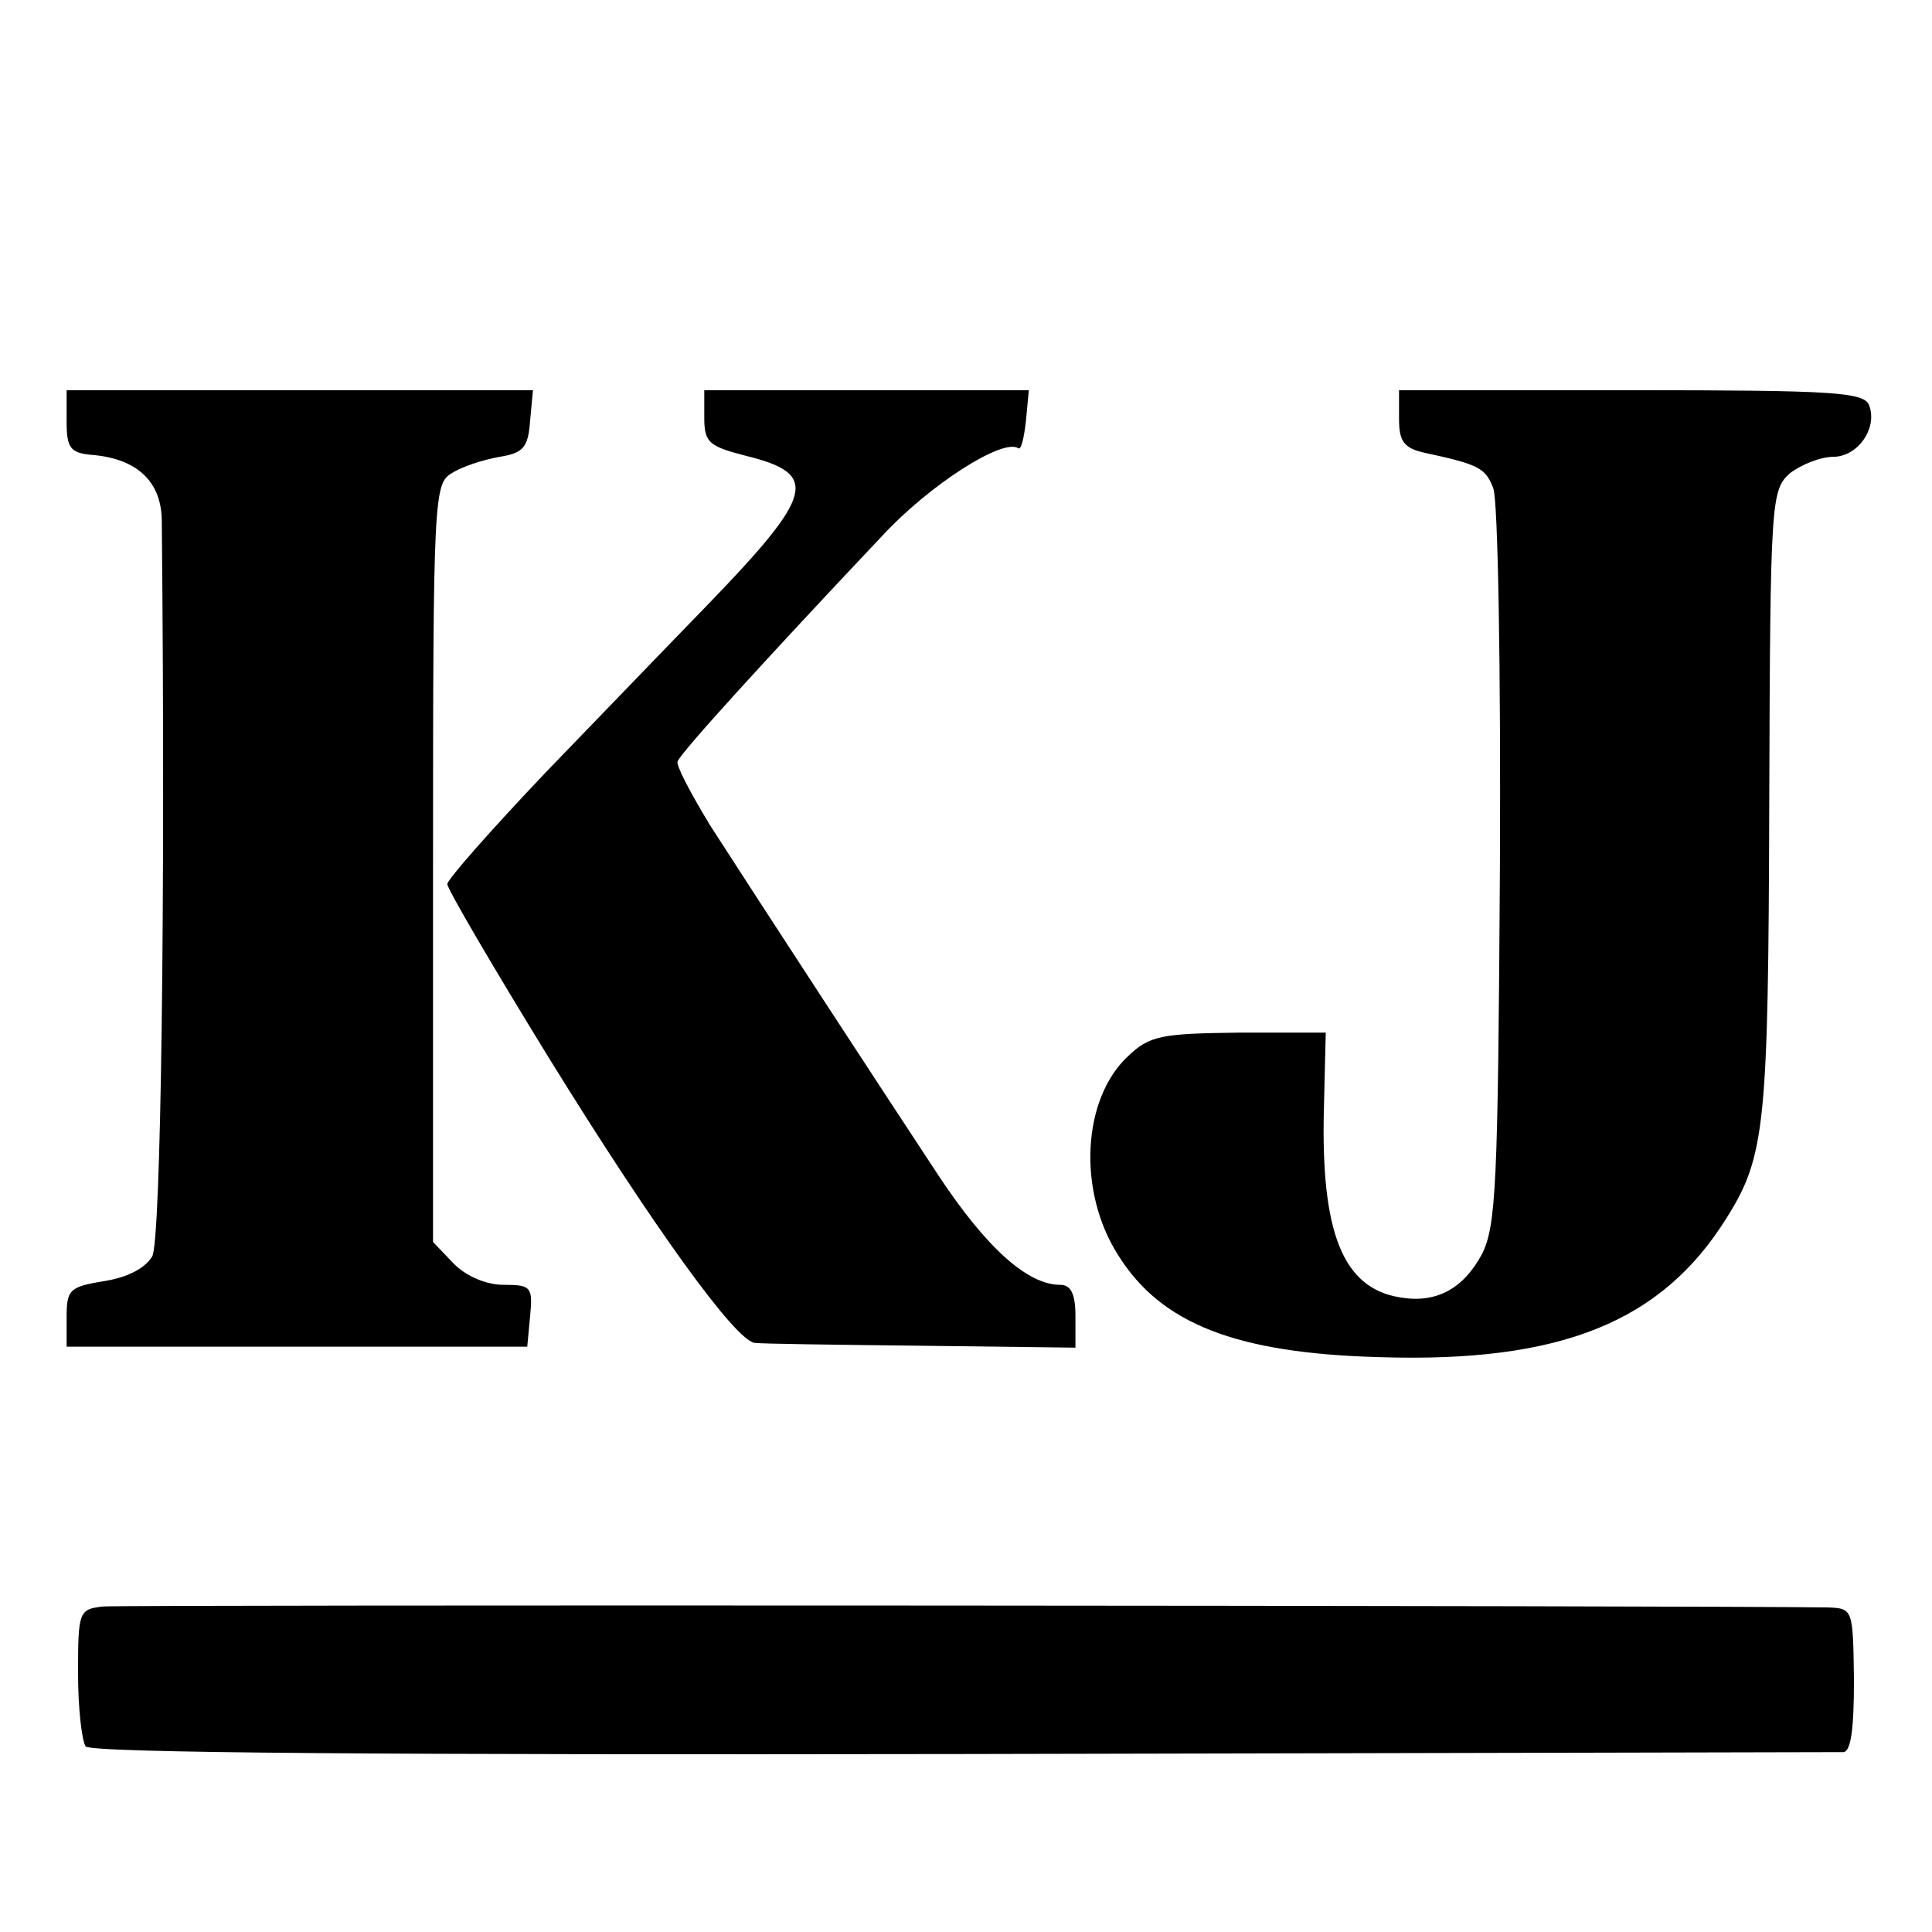 <svg version="1" xmlns="http://www.w3.org/2000/svg" width="270.667" height="270.667" viewBox="0 0 203 203"><path d="M7 44.3c0 2.8.4 3.3 2.7 3.5 4.7.4 7.3 2.8 7.3 7 .4 40.6-.1 75.5-1 77.2-.7 1.2-2.5 2.2-5 2.6-3.7.6-4 .9-4 3.8v3.1h48.4l.3-3.2c.3-3.1.1-3.3-2.8-3.3-1.8 0-3.9-.9-5.2-2.2l-2.2-2.3V90.7c0-38.7.1-39.9 2-41 1.1-.7 3.3-1.4 5-1.7 2.5-.4 3-1 3.2-3.8L56 41H7v3.3z"/><path d="M74 43.9c0 2.6.5 3 4.4 4 7.7 1.9 7.2 4-4 15.6-3.7 3.8-11.4 11.8-17.1 17.7C51.7 87.1 47 92.4 47 92.9s4.8 8.7 10.7 18.3c11 17.8 19.6 29.7 21.6 29.9.7.1 8.5.2 17.5.3l16.2.2v-3.3c0-2.4-.5-3.3-1.6-3.3-3.4 0-7.7-3.8-12.8-11.5-6-9.1-18.4-28.1-24-36.8-2-3.3-3.6-6.3-3.4-6.7.3-.9 9.5-11 21.5-23.7 5-5.4 12.7-10.3 14.3-9.2.3.2.6-1.1.8-2.9l.3-3.2H74v2.9zM147 44c0 2.4.5 3.1 2.8 3.6 5.6 1.2 6.3 1.6 7.1 3.7.5 1.2.8 19.1.7 39.7-.2 33.7-.4 37.8-1.9 40.8-2 3.7-4.9 5.2-8.7 4.5-5.9-1-8.2-6.8-7.9-19.6l.2-8.2h-9.1c-8.2.1-9.4.3-11.7 2.5-4.8 4.5-5.3 14.2-1 20.9 4.5 7.2 12.4 10.3 27.5 10.7 19 .6 29.6-3.7 36.4-14.6 4.1-6.5 4.4-9.8 4.5-43.7.1-32 .2-32.8 2.2-34.6 1.2-.9 3.2-1.7 4.5-1.7 2.6 0 4.7-3 3.8-5.4-.5-1.4-3.7-1.6-25-1.6H147v3zM10.8 168.8c-2.5.3-2.6.5-2.6 7 0 3.7.4 7.1.8 7.7.6.7 32.3.9 92.2.8 50.2-.1 91.8-.2 92.5-.2.8-.1 1.1-2.5 1.1-7.6-.1-7.4-.1-7.5-2.7-7.6-11.9-.2-179.2-.3-181.3-.1z"/></svg>
